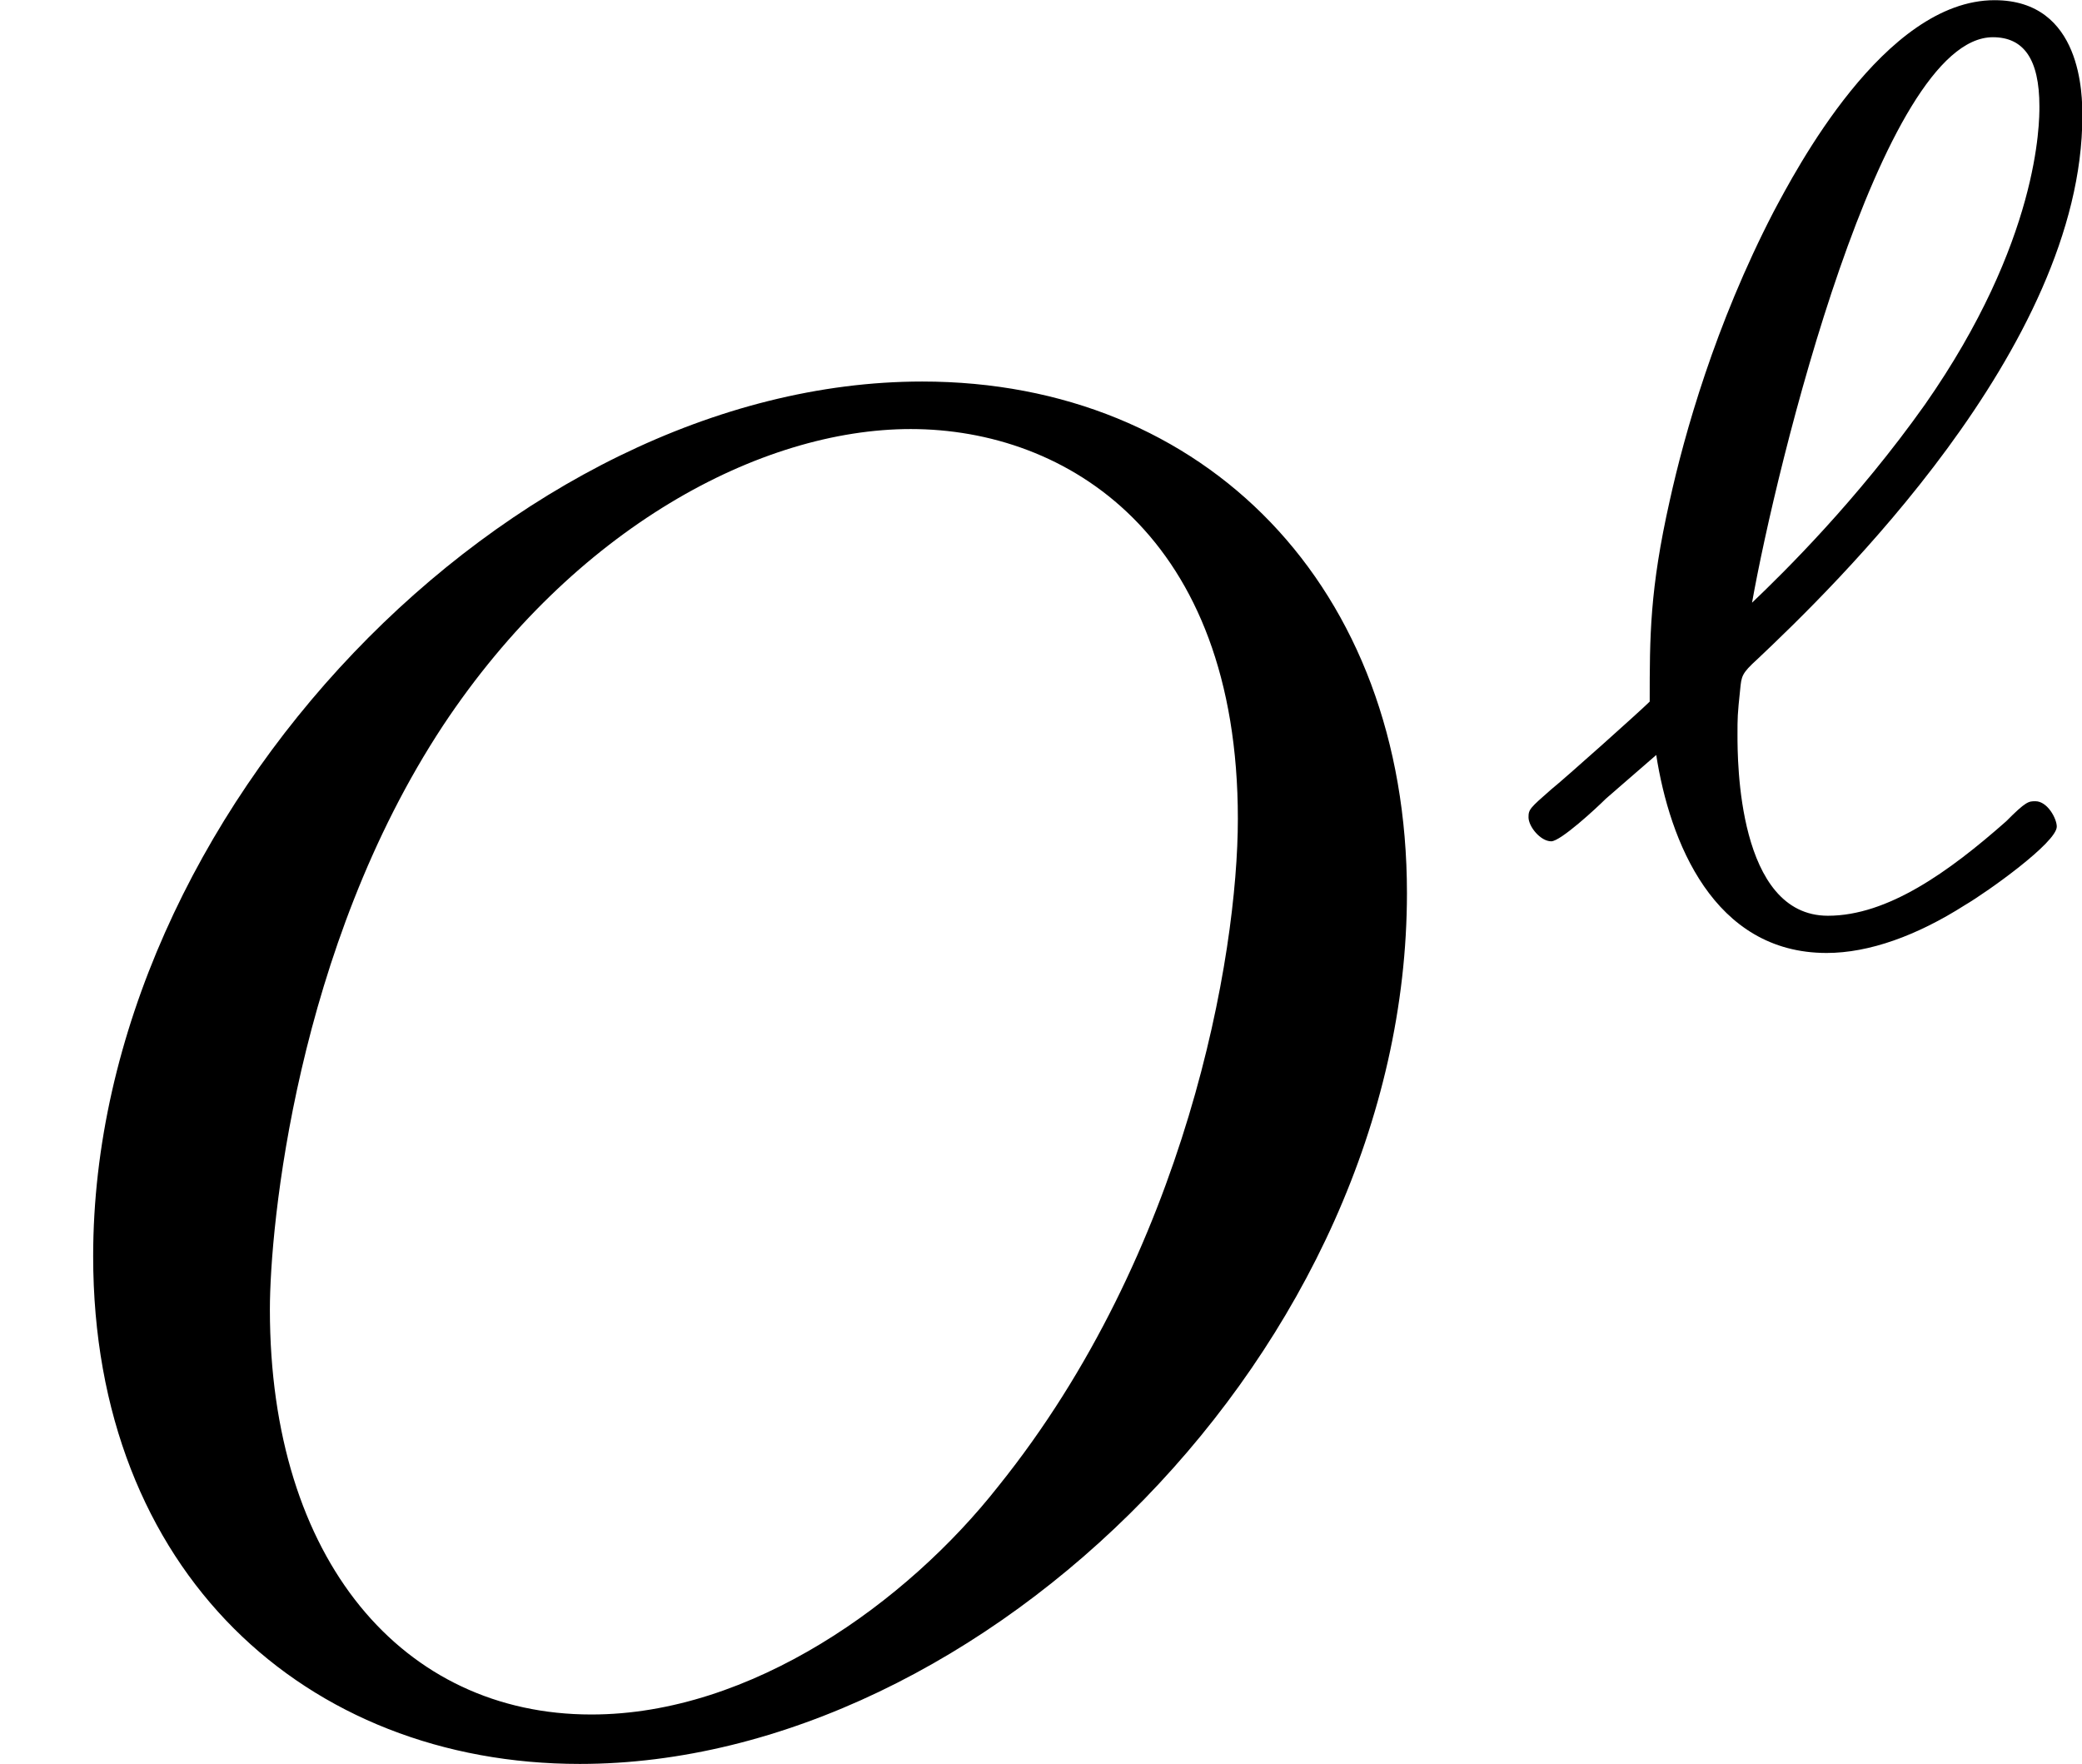 <?xml version='1.0' encoding='UTF-8'?>
<!-- This file was generated by dvisvgm 1.15.1 -->
<svg height='11.596pt' version='1.1' viewBox='61.768 53.742 10.909 9.242' width='13.688pt' xmlns='http://www.w3.org/2000/svg' xmlns:xlink='http://www.w3.org/1999/xlink'>
<defs>
<path d='m7.372 -4.344c0 -1.604 -1.056 -2.68 -2.54 -2.68c-2.152 0 -4.344 2.262 -4.344 4.583c0 1.654 1.116 2.66 2.55 2.66c2.112 0 4.334 -2.182 4.334 -4.563zm-4.274 4.304c-0.986 0 -1.684 -0.807 -1.684 -2.122c0 -0.438 0.139 -1.893 0.907 -3.059c0.687 -1.036 1.664 -1.554 2.451 -1.554c0.817 0 1.714 0.558 1.714 2.042c0 0.717 -0.269 2.271 -1.255 3.497c-0.478 0.608 -1.295 1.196 -2.132 1.196z' id='g0-79'/>
<path d='m0.83 -0.955c0.07 0.453 0.3 1.039 0.893 1.039c0.223 0 0.474 -0.091 0.725 -0.251c0.119 -0.07 0.481 -0.328 0.481 -0.411c0 -0.042 -0.049 -0.133 -0.112 -0.133c-0.035 0 -0.049 0 -0.153 0.105c-0.3 0.265 -0.621 0.495 -0.934 0.495c-0.474 0 -0.474 -0.816 -0.474 -0.948c0 -0.091 0 -0.105 0.014 -0.237c0.007 -0.07 0.007 -0.084 0.091 -0.16c0.384 -0.363 1.702 -1.632 1.702 -2.845c0 -0.105 0 -0.607 -0.46 -0.607c-0.579 0 -1.046 0.9 -1.158 1.109c-0.307 0.593 -0.467 1.165 -0.544 1.513c-0.105 0.467 -0.105 0.711 -0.105 1.053c-0.049 0.049 -0.446 0.404 -0.516 0.46c-0.112 0.098 -0.119 0.105 -0.119 0.146c0 0.049 0.063 0.126 0.119 0.126c0.049 0 0.237 -0.174 0.286 -0.223l0.265 -0.23zm0.502 -0.795c0.126 -0.711 0.676 -2.964 1.262 -2.964c0.16 0 0.244 0.112 0.244 0.363c0 0.084 0 0.704 -0.6 1.562c-0.356 0.502 -0.739 0.879 -0.907 1.039z' id='g1-96'/>
</defs>
<g id='page1'>
<use x='61.768' xlink:href='#g0-79' y='62.765'/>
<use x='69.616' xlink:href='#g1-96' y='58.651'/>
</g>
</svg>
